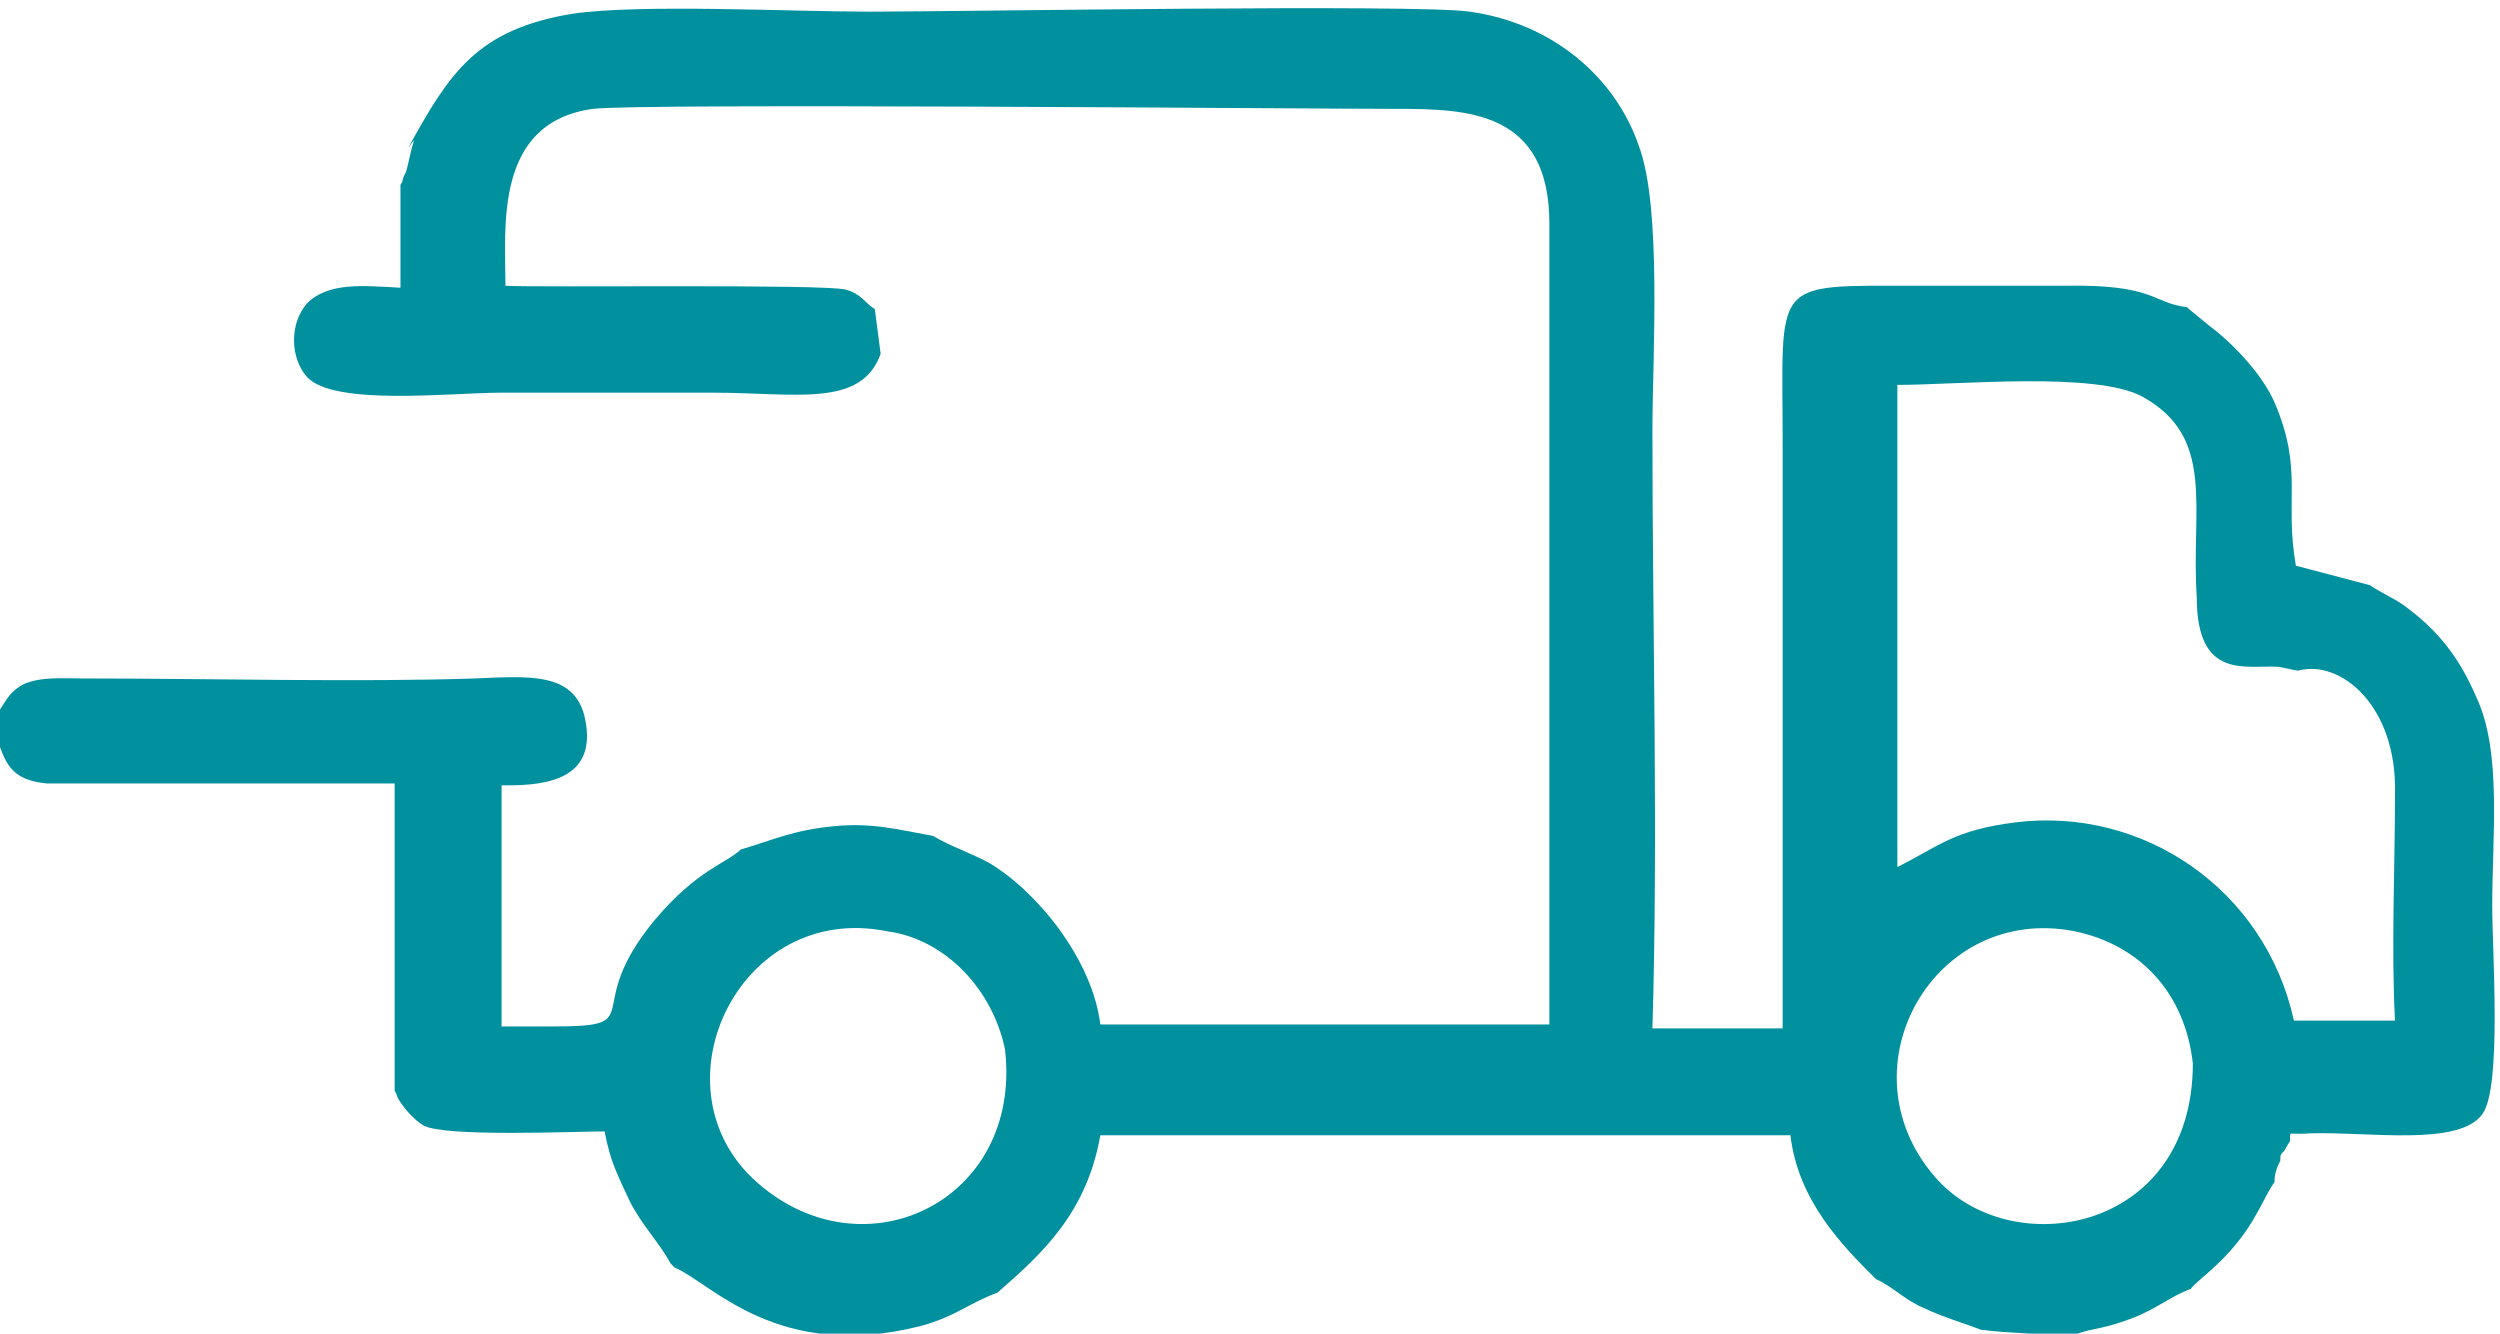 <?xml version="1.0" encoding="UTF-8"?>
<svg id="katman_2" data-name="katman 2" xmlns="http://www.w3.org/2000/svg" viewBox="0 0 12.86 6.86">
  <defs>
    <style>
      .cls-1 {
        fill: #00909e;
        fill-rule: evenodd;
      }
    </style>
  </defs>
  <g id="katman_1" data-name="katman 1">
    <path class="cls-1" d="m4.56,4.79c.31.04.55.31.61.61.09.79-.75,1.18-1.3.66-.51-.49-.06-1.42.69-1.27h0Zm6.11,0c.34.07.57.32.61.68,0,.88-.95,1.03-1.33.58-.48-.56,0-1.4.72-1.26h0Zm.63-1.72c0,.43.25.35.42.36l.1.02c.22-.06.51.18.5.63,0,.37-.02.81,0,1.17h-.52c-.15-.68-.78-1.1-1.43-1.02-.32.04-.39.12-.61.23V1.98c.31,0,1.02-.07,1.26.06.38.21.25.57.28,1.03h0ZM2.13.72s-.02.07-.03.12c0,0-.01.05-.02.06-.02.05,0,.02-.02.05v.53c-.19-.01-.37-.03-.48.08-.09.1-.09.28,0,.38.14.15.74.08,1,.08h1.09c.42,0,.76.08.86-.2l-.03-.23c-.05-.03-.07-.08-.15-.1-.09-.03-1.6-.01-1.75-.02,0-.3-.06-.84.45-.91.24-.03,3.68,0,4.13,0,.37,0,.79.01.79.59v4.12h-2.31c-.04-.33-.32-.68-.57-.83-.09-.05-.21-.09-.29-.14-.17-.03-.31-.07-.51-.05-.21.02-.31.07-.48.12-.07.07-.22.1-.44.36-.39.47-.02.55-.52.55-.09,0-.18,0-.27,0v-1.24c.17,0,.5,0,.43-.34-.05-.25-.3-.22-.57-.21-.59.02-1.38,0-2.01,0-.11,0-.22-.01-.31.03-.07.04-.08.07-.12.13l-.03.05s0,.01-.01.02c.06.18.07.29.28.31h1.79s0,1.58,0,1.58c0,0,0,0,.01.02,0,.02.07.12.14.16.11.06.78.03.93.03.03.16.07.23.13.36.06.12.15.21.21.32l.02.02c.19.08.53.49,1.27.3.18-.05.25-.12.39-.17.23-.2.46-.41.53-.81h3.55c.04.34.27.57.44.74.09.04.15.11.25.15.08.04.24.09.29.11.14.02.37.02.46.04.08-.05.14-.03.32-.1.13-.05.19-.11.3-.15.02-.04.21-.15.34-.39.04-.07.05-.1.09-.16,0-.04.01-.07.03-.11,0-.03,0-.03.02-.05.03-.05.01-.02.03-.05,0-.06-.01-.03.1-.04.3-.01.77.07.89-.1.1-.14.05-.83.05-1.07,0-.36.05-.79-.08-1.07-.09-.21-.2-.35-.38-.48-.06-.04-.11-.06-.17-.1l-.38-.1c-.06-.34.04-.49-.11-.84-.06-.14-.21-.3-.33-.39l-.11-.09s0,0-.01-.01c-.18-.02-.16-.12-.64-.11-.25,0-.5,0-.75,0-.76,0-.69-.04-.69.82v3h-.67c.03-1,0-2.05,0-3.07,0-.39.05-1.15-.07-1.47-.12-.35-.44-.63-.87-.69-.28-.04-2.61,0-3.09,0-.4,0-1.17-.04-1.52.01-.5.08-.64.31-.85.69h0Z"/>
  </g>
</svg>